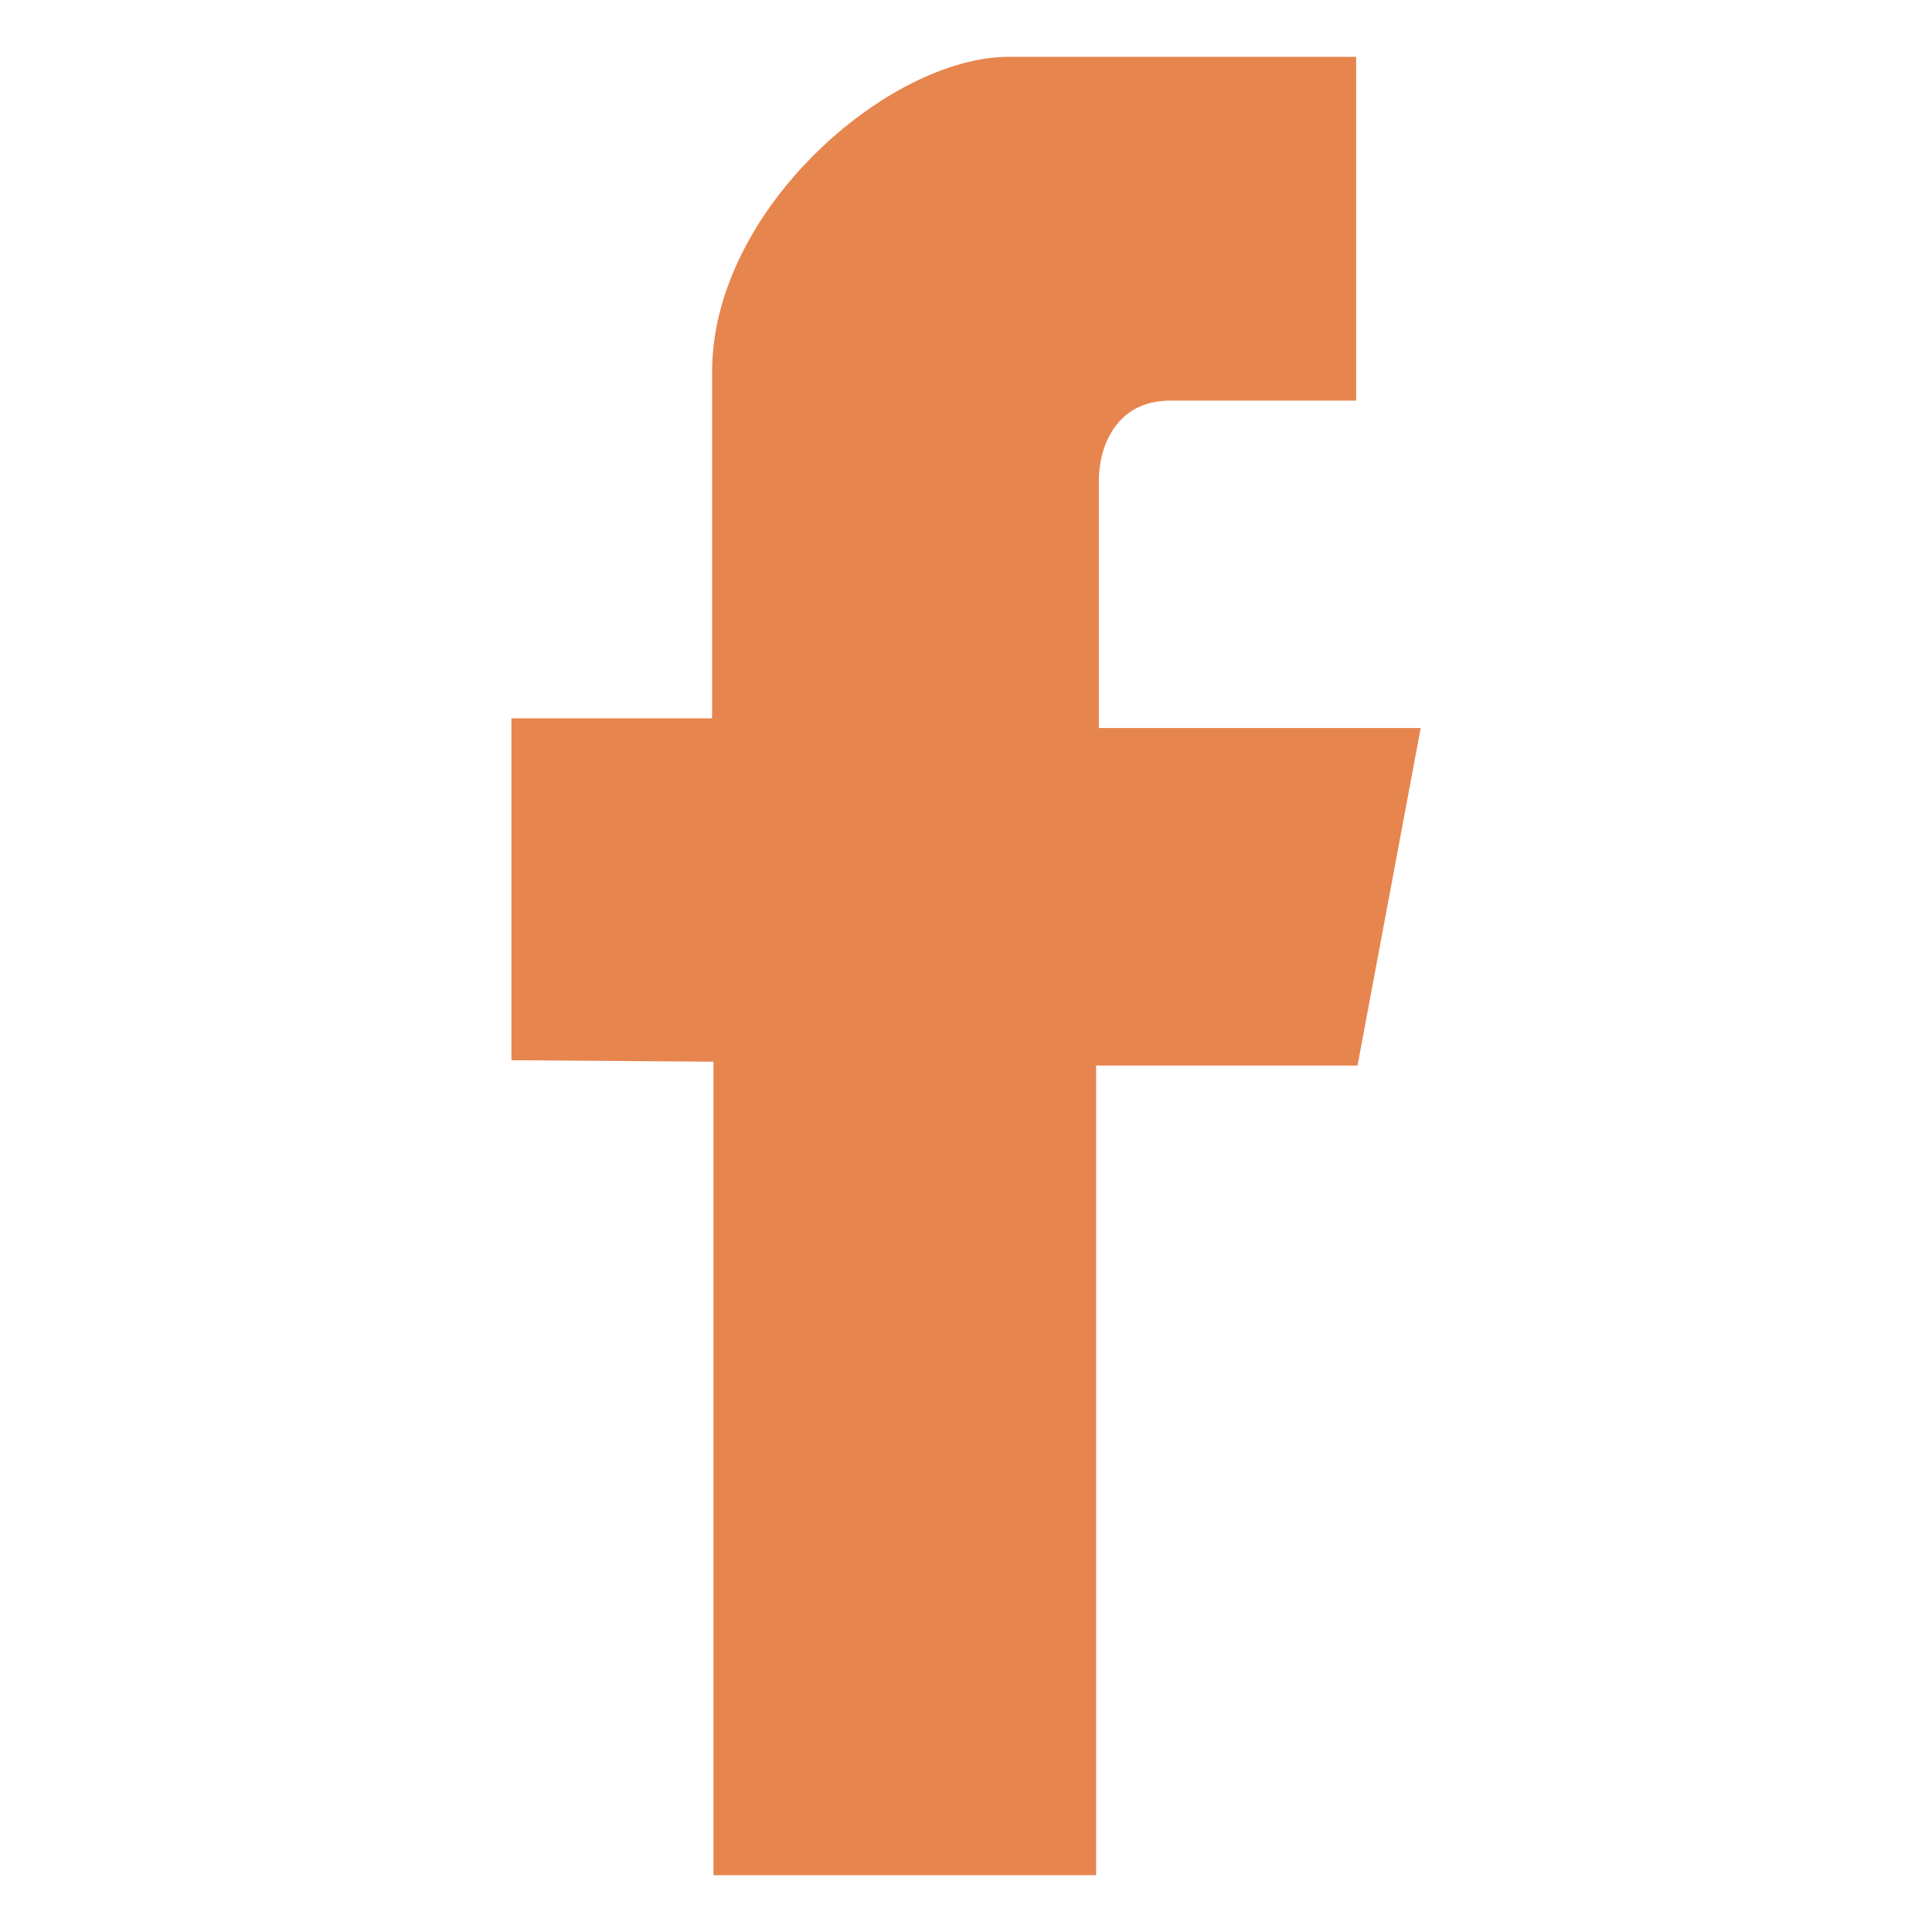<?xml version="1.0" encoding="utf-8"?>
<!-- Generator: Adobe Illustrator 15.0.0, SVG Export Plug-In . SVG Version: 6.00 Build 0)  -->
<!DOCTYPE svg PUBLIC "-//W3C//DTD SVG 1.1//EN" "http://www.w3.org/Graphics/SVG/1.1/DTD/svg11.dtd">
<svg version="1.1" id="Layer_1" xmlns="http://www.w3.org/2000/svg" xmlns:xlink="http://www.w3.org/1999/xlink" x="0px" y="0px"
	 width="17px" height="17px" viewBox="0 0 17 17" enable-background="new 0 0 17 17" xml:space="preserve">
<path fill-rule="evenodd" clip-rule="evenodd" fill="#E7854E" d="M6.278,9.342V16.5h3.367V9.376h2.3l0.556-2.97H9.669V4.228
	c0-0.301,0.155-0.703,0.627-0.703h1.637V0.5H8.876c-1.054,0-2.61,1.343-2.61,2.77v3.051H4.5v3.008L6.278,9.342z"/>
</svg>
